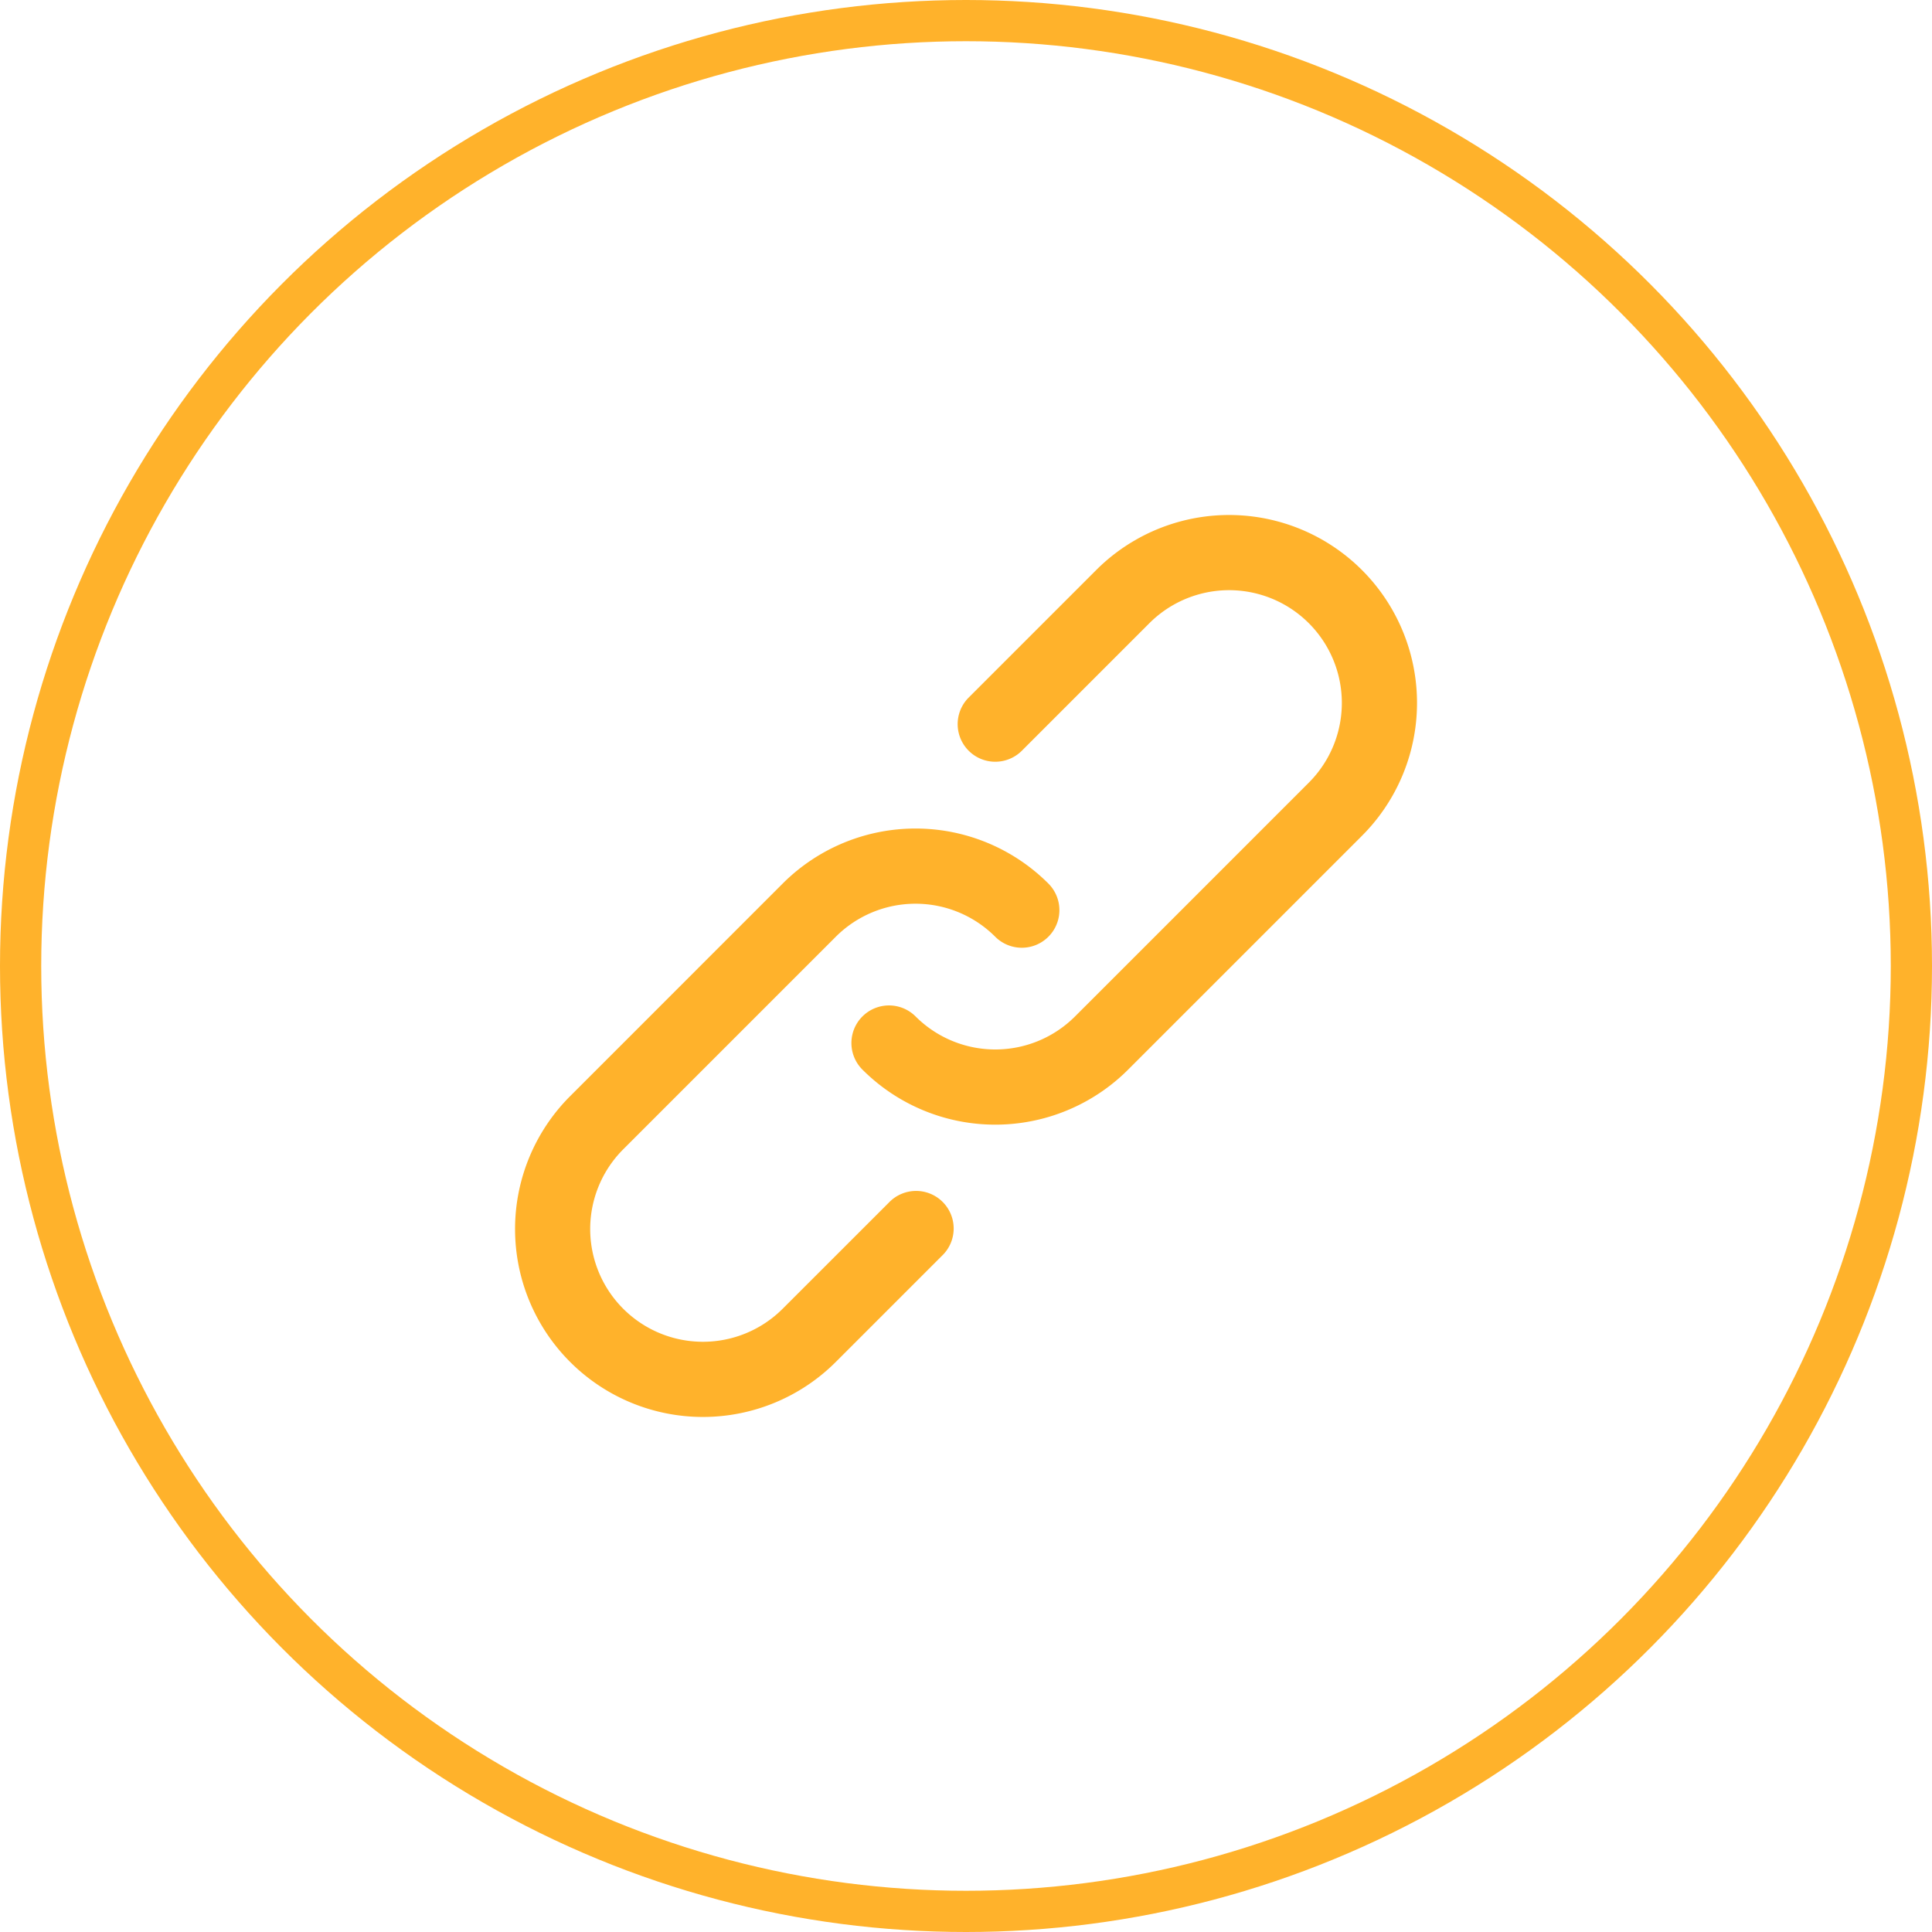 <svg xmlns="http://www.w3.org/2000/svg" width="46.876" height="46.876" viewBox="0 0 46.876 46.876"><defs><style>.a{fill:#ffb22b;}.b{fill:none;stroke:#ffb22b;}</style></defs><g transform="translate(0.5 0.5)"><g transform="translate(11.997 11.996)"><g transform="translate(0 0)"><path class="a" d="M8.079,186.059,5.5,188.637a2.735,2.735,0,0,1-3.869-3.868l5.158-5.158a2.735,2.735,0,0,1,3.868,0,.912.912,0,0,0,1.29-1.29,4.558,4.558,0,0,0-6.447,0L.342,183.48a4.559,4.559,0,0,0,6.448,6.447l2.579-2.579a.912.912,0,1,0-1.29-1.289Z" transform="translate(0.993 -169.379)"/><path class="a" d="M202.323.335a4.559,4.559,0,0,0-6.448,0l-3.094,3.094a.912.912,0,1,0,1.29,1.29l3.094-3.094a2.735,2.735,0,0,1,3.869,3.868l-5.673,5.673a2.735,2.735,0,0,1-3.868,0,.912.912,0,1,0-1.29,1.29,4.558,4.558,0,0,0,6.447,0l5.673-5.673A4.558,4.558,0,0,0,202.323.335Z" transform="translate(-181.775 1)"/></g></g><circle class="b" cx="22.938" cy="22.938" r="22.938"/></g></svg>
